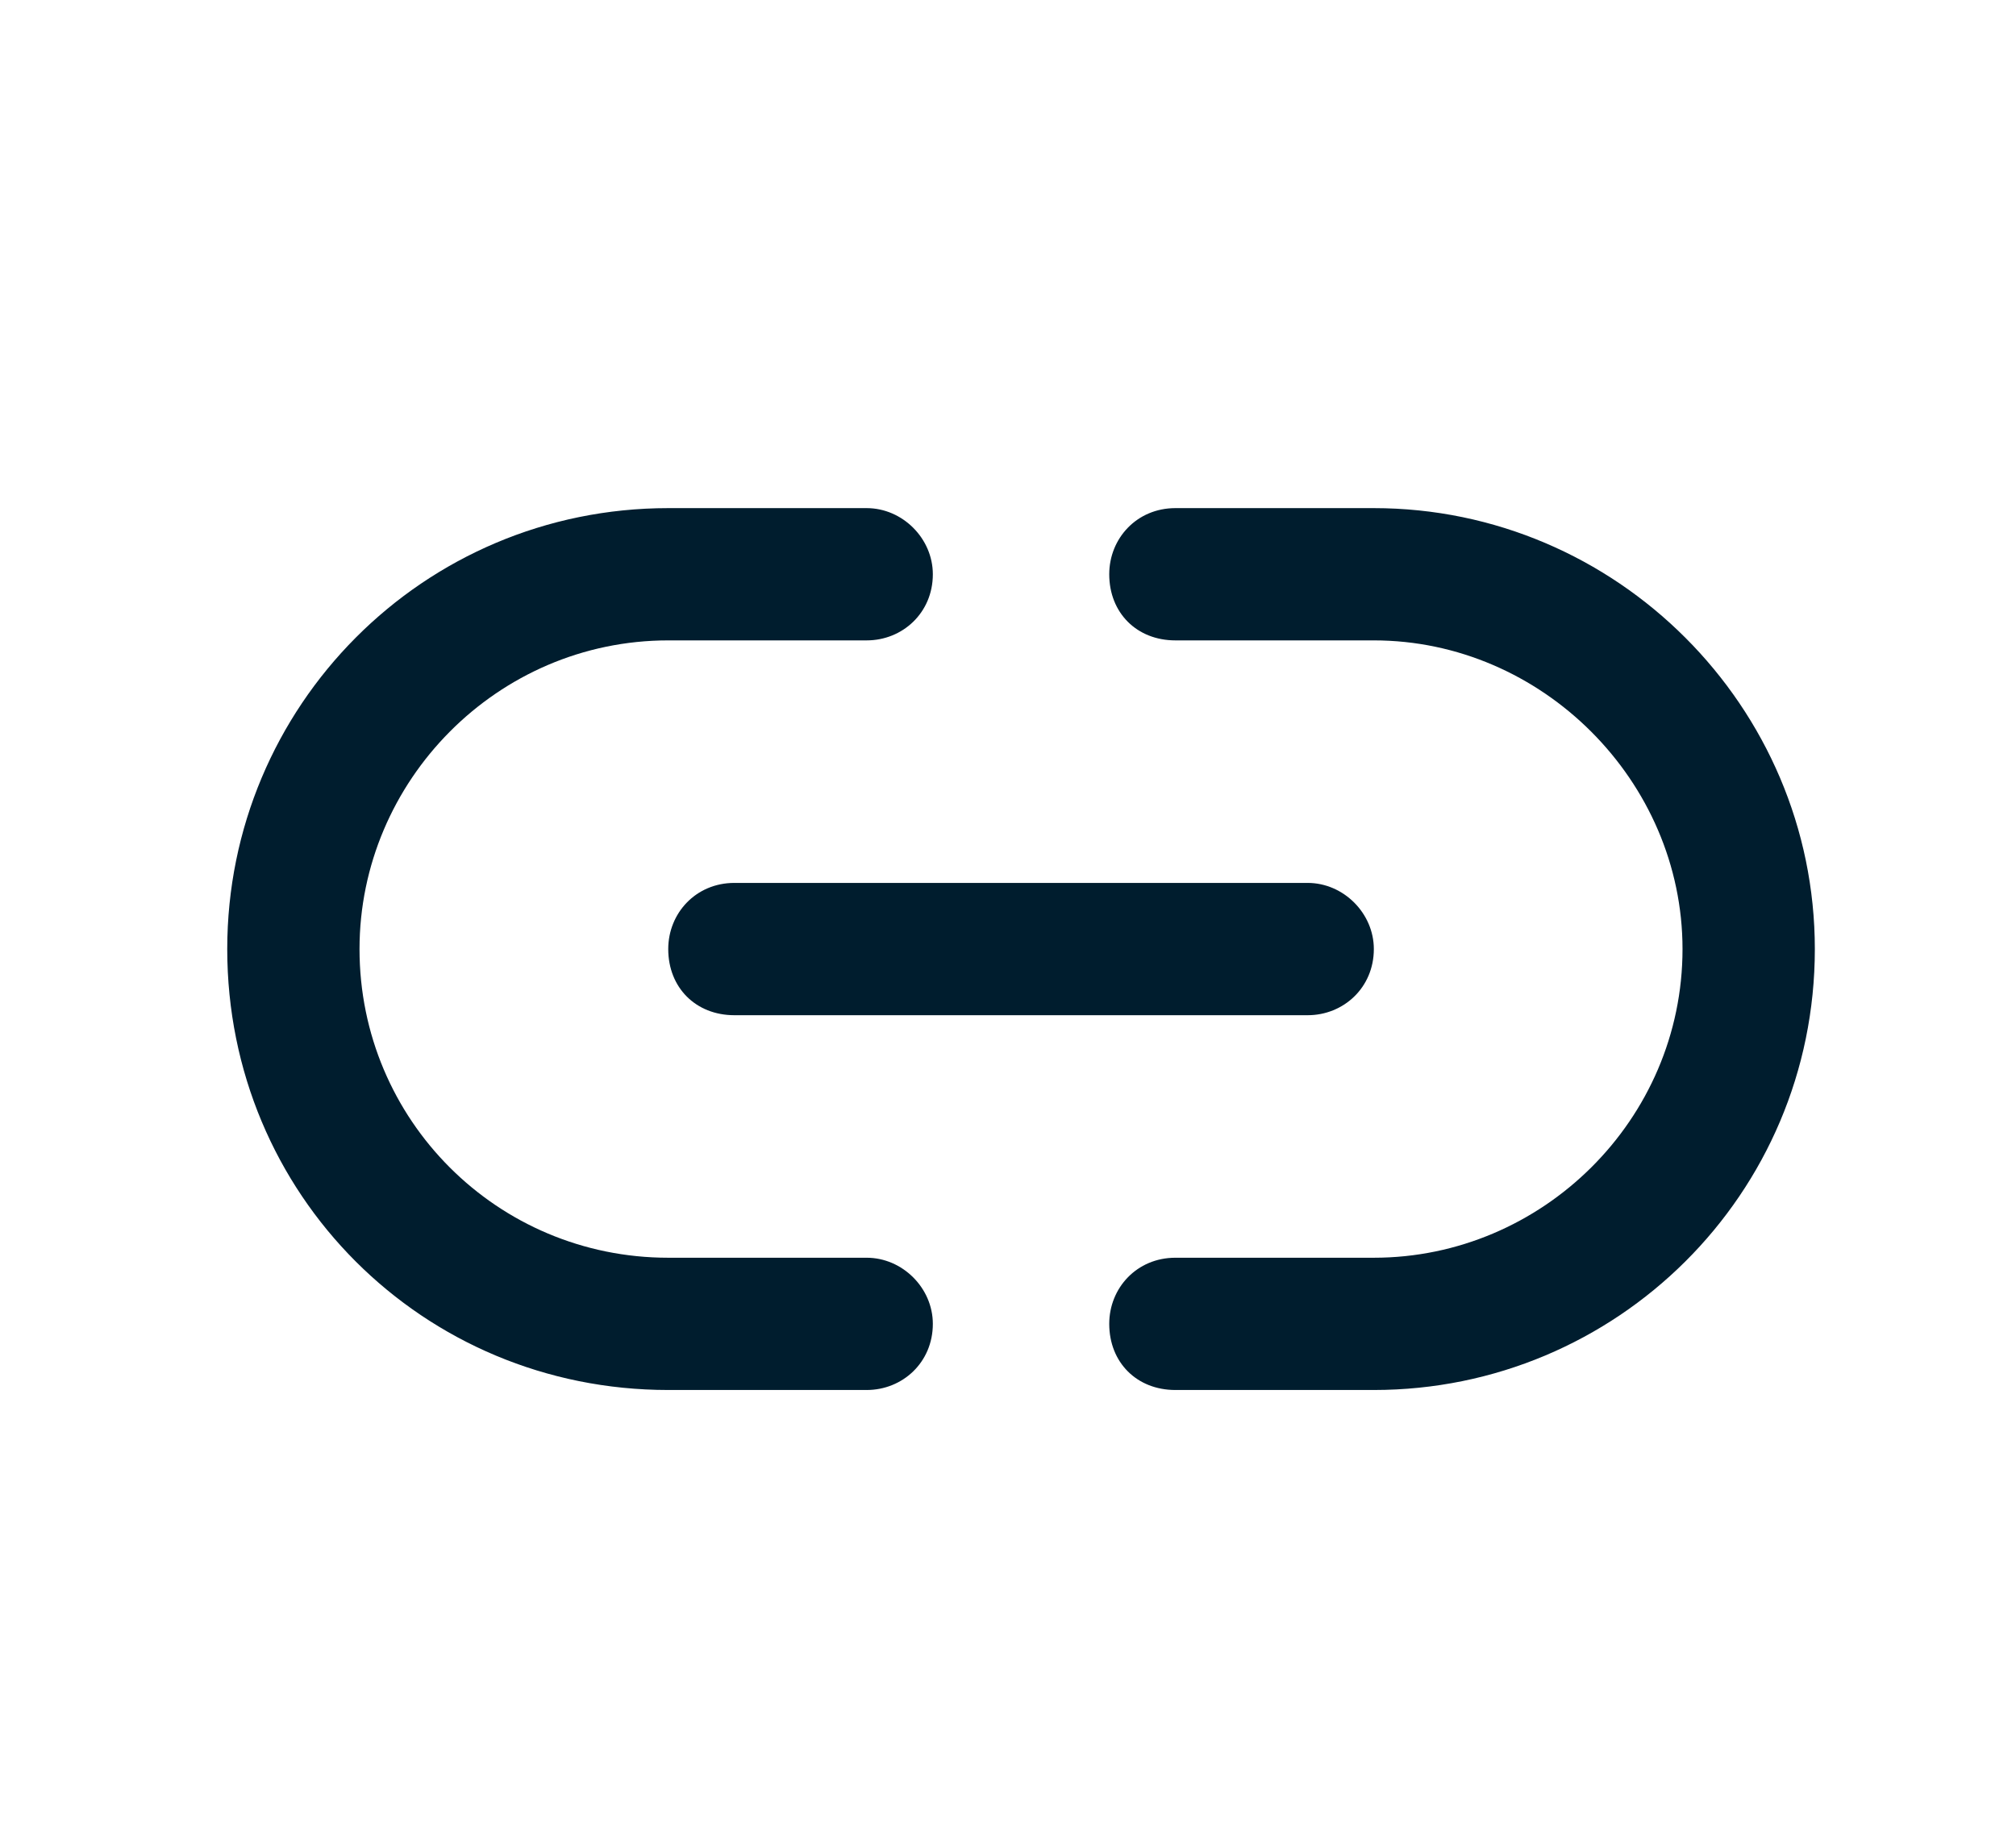 <svg width="60" height="55" viewBox="0 0 60 55" fill="none" xmlns="http://www.w3.org/2000/svg">
<path d="M6.763 28.25C6.763 21.031 12.587 15.125 19.888 15.125H25.794C26.86 15.125 27.763 16.027 27.763 17.094C27.763 18.242 26.86 19.062 25.794 19.062H19.888C14.802 19.062 10.7 23.246 10.7 28.25C10.7 33.336 14.802 37.438 19.888 37.438H25.794C26.86 37.438 27.763 38.34 27.763 39.406C27.763 40.555 26.86 41.375 25.794 41.375H19.888C12.587 41.375 6.763 35.551 6.763 28.25ZM54.013 28.25C54.013 35.551 48.106 41.375 40.888 41.375H34.981C33.833 41.375 33.013 40.555 33.013 39.406C33.013 38.34 33.833 37.438 34.981 37.438H40.888C45.892 37.438 50.075 33.336 50.075 28.25C50.075 23.246 45.892 19.062 40.888 19.062H34.981C33.833 19.062 33.013 18.242 33.013 17.094C33.013 16.027 33.833 15.125 34.981 15.125H40.888C48.106 15.125 54.013 21.031 54.013 28.25ZM21.856 26.281H38.919C39.985 26.281 40.888 27.184 40.888 28.25C40.888 29.398 39.985 30.219 38.919 30.219H21.856C20.708 30.219 19.888 29.398 19.888 28.25C19.888 27.184 20.708 26.281 21.856 26.281Z" fill="#001D2E"/>
</svg>
